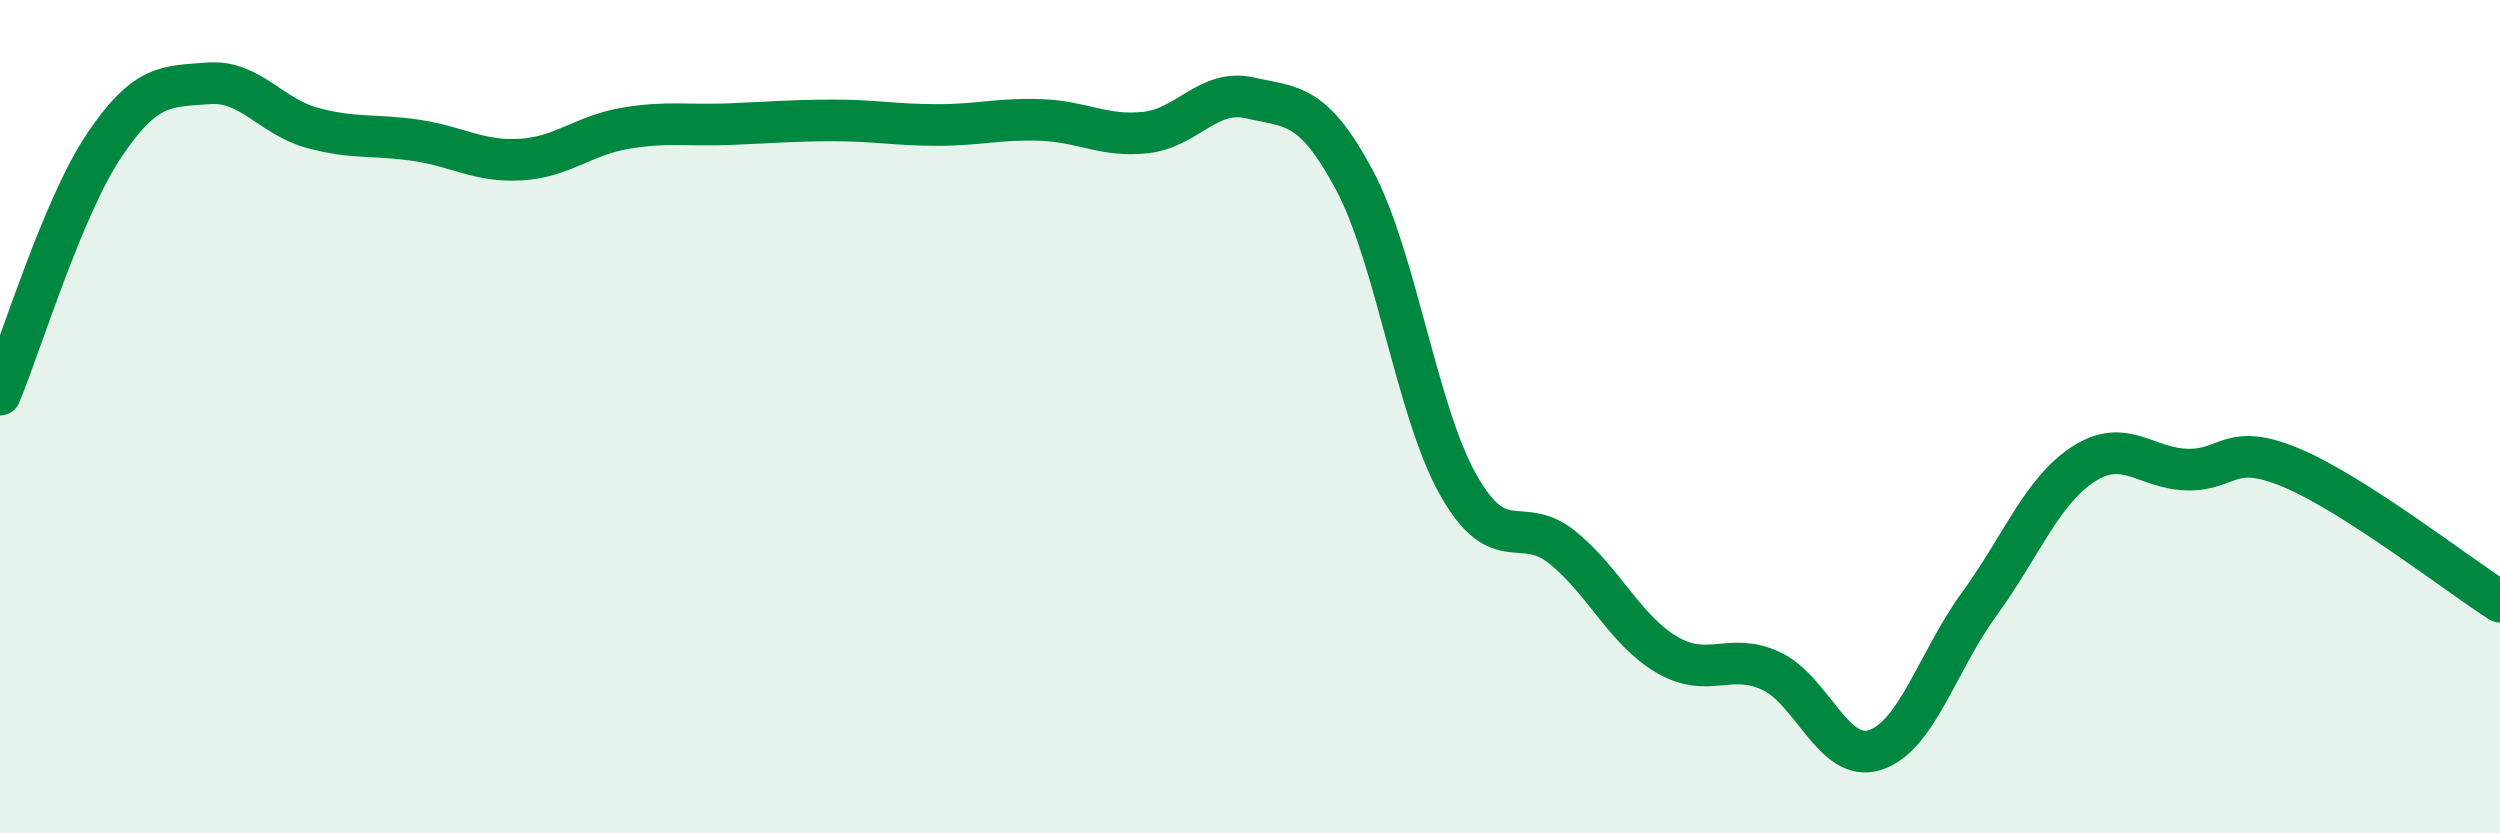 
    <svg width="60" height="20" viewBox="0 0 60 20" xmlns="http://www.w3.org/2000/svg">
      <path
        d="M 0,9.47 C 0.5,8.27 1.5,4.98 2.5,3.49 C 3.5,2 4,2.08 5,2 C 6,1.92 6.5,2.8 7.5,3.07 C 8.5,3.34 9,3.22 10,3.37 C 11,3.52 11.5,3.89 12.5,3.83 C 13.5,3.77 14,3.25 15,3.08 C 16,2.91 16.5,3.02 17.5,2.98 C 18.5,2.94 19,2.89 20,2.89 C 21,2.89 21.5,3 22.5,3 C 23.5,3 24,2.84 25,2.88 C 26,2.92 26.5,3.29 27.5,3.18 C 28.5,3.07 29,2.12 30,2.35 C 31,2.58 31.5,2.45 32.5,4.31 C 33.5,6.17 34,9.87 35,11.64 C 36,13.41 36.5,12.33 37.5,13.14 C 38.5,13.95 39,15.12 40,15.71 C 41,16.3 41.5,15.64 42.5,16.1 C 43.5,16.56 44,18.32 45,18 C 46,17.68 46.5,15.87 47.5,14.5 C 48.5,13.13 49,11.79 50,11.14 C 51,10.49 51.5,11.25 52.5,11.27 C 53.5,11.29 53.5,10.6 55,11.23 C 56.5,11.86 59,13.8 60,14.44L60 20L0 20Z"
        fill="#008740"
        opacity="0.1"
        stroke-linecap="round"
        stroke-linejoin="round"
      />
      <path
        d="M 0,9.47 C 0.5,8.27 1.5,4.98 2.5,3.49 C 3.5,2 4,2.08 5,2 C 6,1.92 6.5,2.8 7.5,3.07 C 8.5,3.34 9,3.22 10,3.37 C 11,3.52 11.5,3.89 12.5,3.83 C 13.5,3.77 14,3.25 15,3.08 C 16,2.91 16.5,3.02 17.5,2.98 C 18.5,2.94 19,2.89 20,2.89 C 21,2.89 21.5,3 22.5,3 C 23.5,3 24,2.84 25,2.88 C 26,2.92 26.5,3.29 27.5,3.18 C 28.5,3.07 29,2.12 30,2.35 C 31,2.58 31.5,2.45 32.5,4.31 C 33.5,6.17 34,9.87 35,11.64 C 36,13.41 36.5,12.33 37.5,13.14 C 38.5,13.95 39,15.12 40,15.71 C 41,16.3 41.5,15.64 42.5,16.1 C 43.5,16.56 44,18.32 45,18 C 46,17.68 46.5,15.87 47.5,14.5 C 48.5,13.13 49,11.79 50,11.14 C 51,10.49 51.5,11.25 52.5,11.27 C 53.5,11.29 53.5,10.6 55,11.23 C 56.5,11.86 59,13.8 60,14.44"
        stroke="#008740"
        stroke-width="1"
        fill="none"
        stroke-linecap="round"
        stroke-linejoin="round"
      />
    </svg>
  